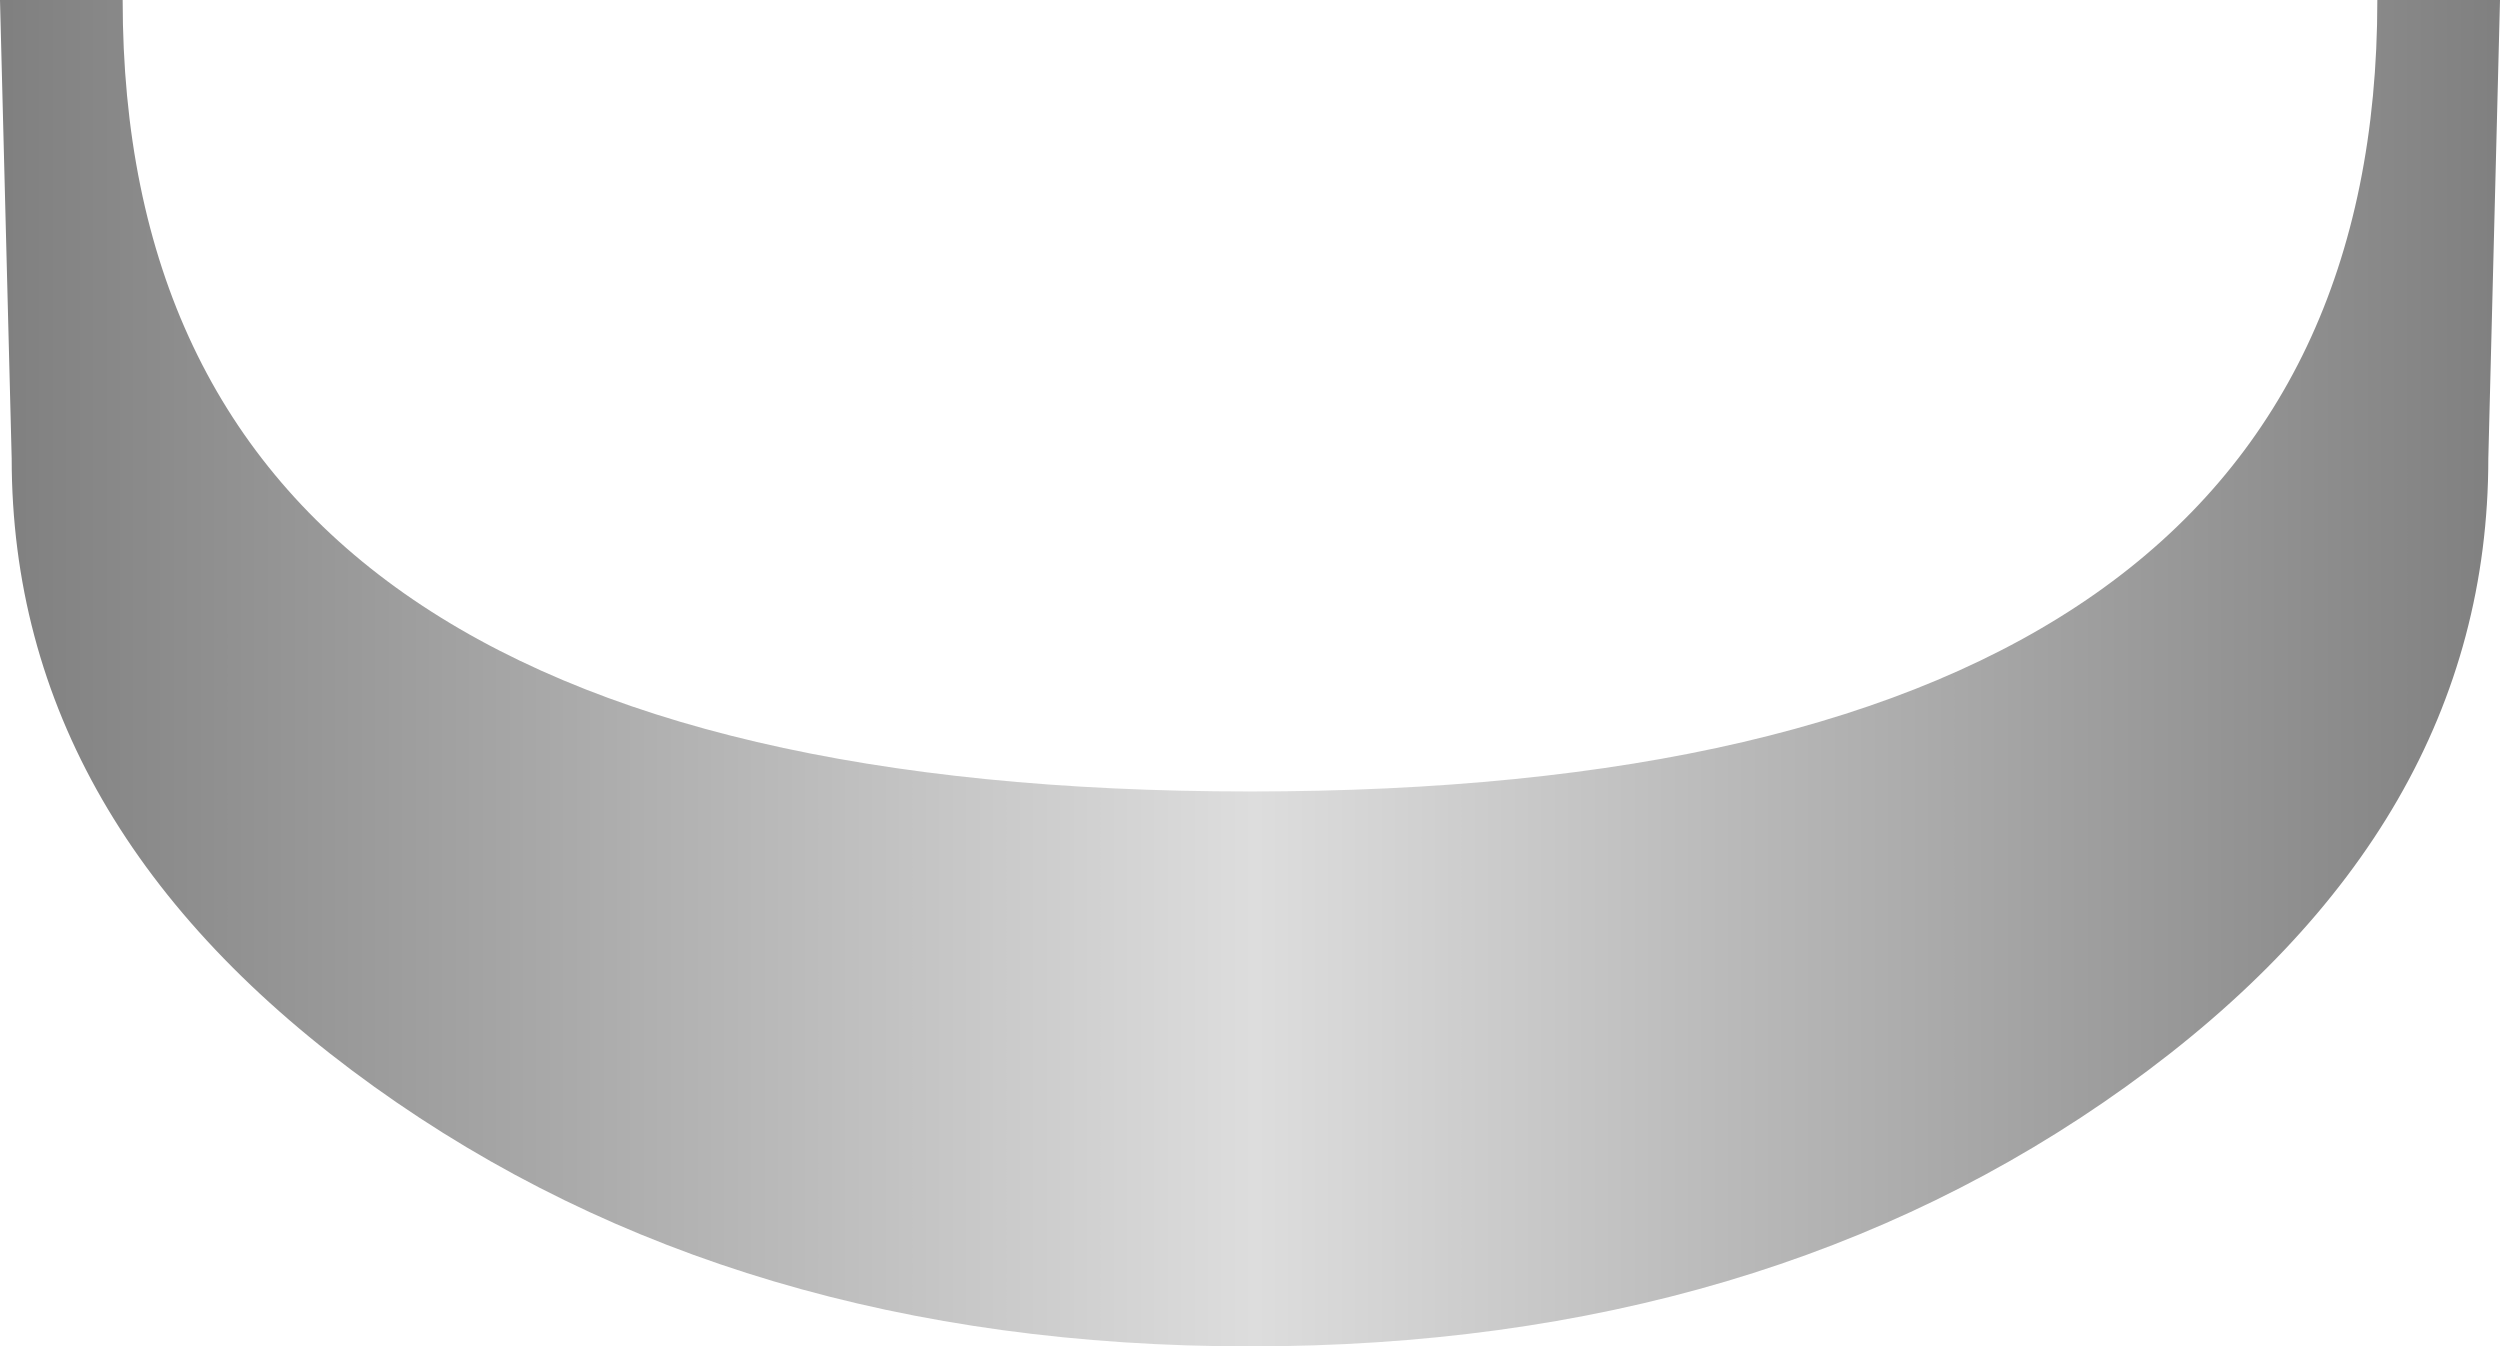 <?xml version="1.0" encoding="UTF-8" standalone="no"?>
<svg xmlns:xlink="http://www.w3.org/1999/xlink" height="23.05px" width="42.8px" xmlns="http://www.w3.org/2000/svg">
  <g transform="matrix(1.0, 0.0, 0.0, 1.0, 21.4, 0.0)">
    <path d="M15.0 18.6 Q8.8 23.05 0.0 23.05 -8.8 23.05 -15.0 18.6 -21.2 14.15 -21.2 7.85 L-21.4 0.0 -19.3 0.0 Q-19.3 13.55 0.0 13.55 19.3 13.55 19.3 0.0 L21.4 0.0 21.2 7.85 Q21.2 14.15 15.0 18.6" fill="url(#gradient0)" fill-rule="evenodd" stroke="none"/>
  </g>
  <defs>
    <linearGradient gradientTransform="matrix(-0.026, 0.0, 0.0, -0.026, 0.0, -77.4)" gradientUnits="userSpaceOnUse" id="gradient0" spreadMethod="pad" x1="-819.2" x2="819.2">
      <stop offset="0.0" stop-color="#808080"/>
      <stop offset="0.498" stop-color="#dddddd"/>
      <stop offset="1.0" stop-color="#808080"/>
    </linearGradient>
  </defs>
</svg>
